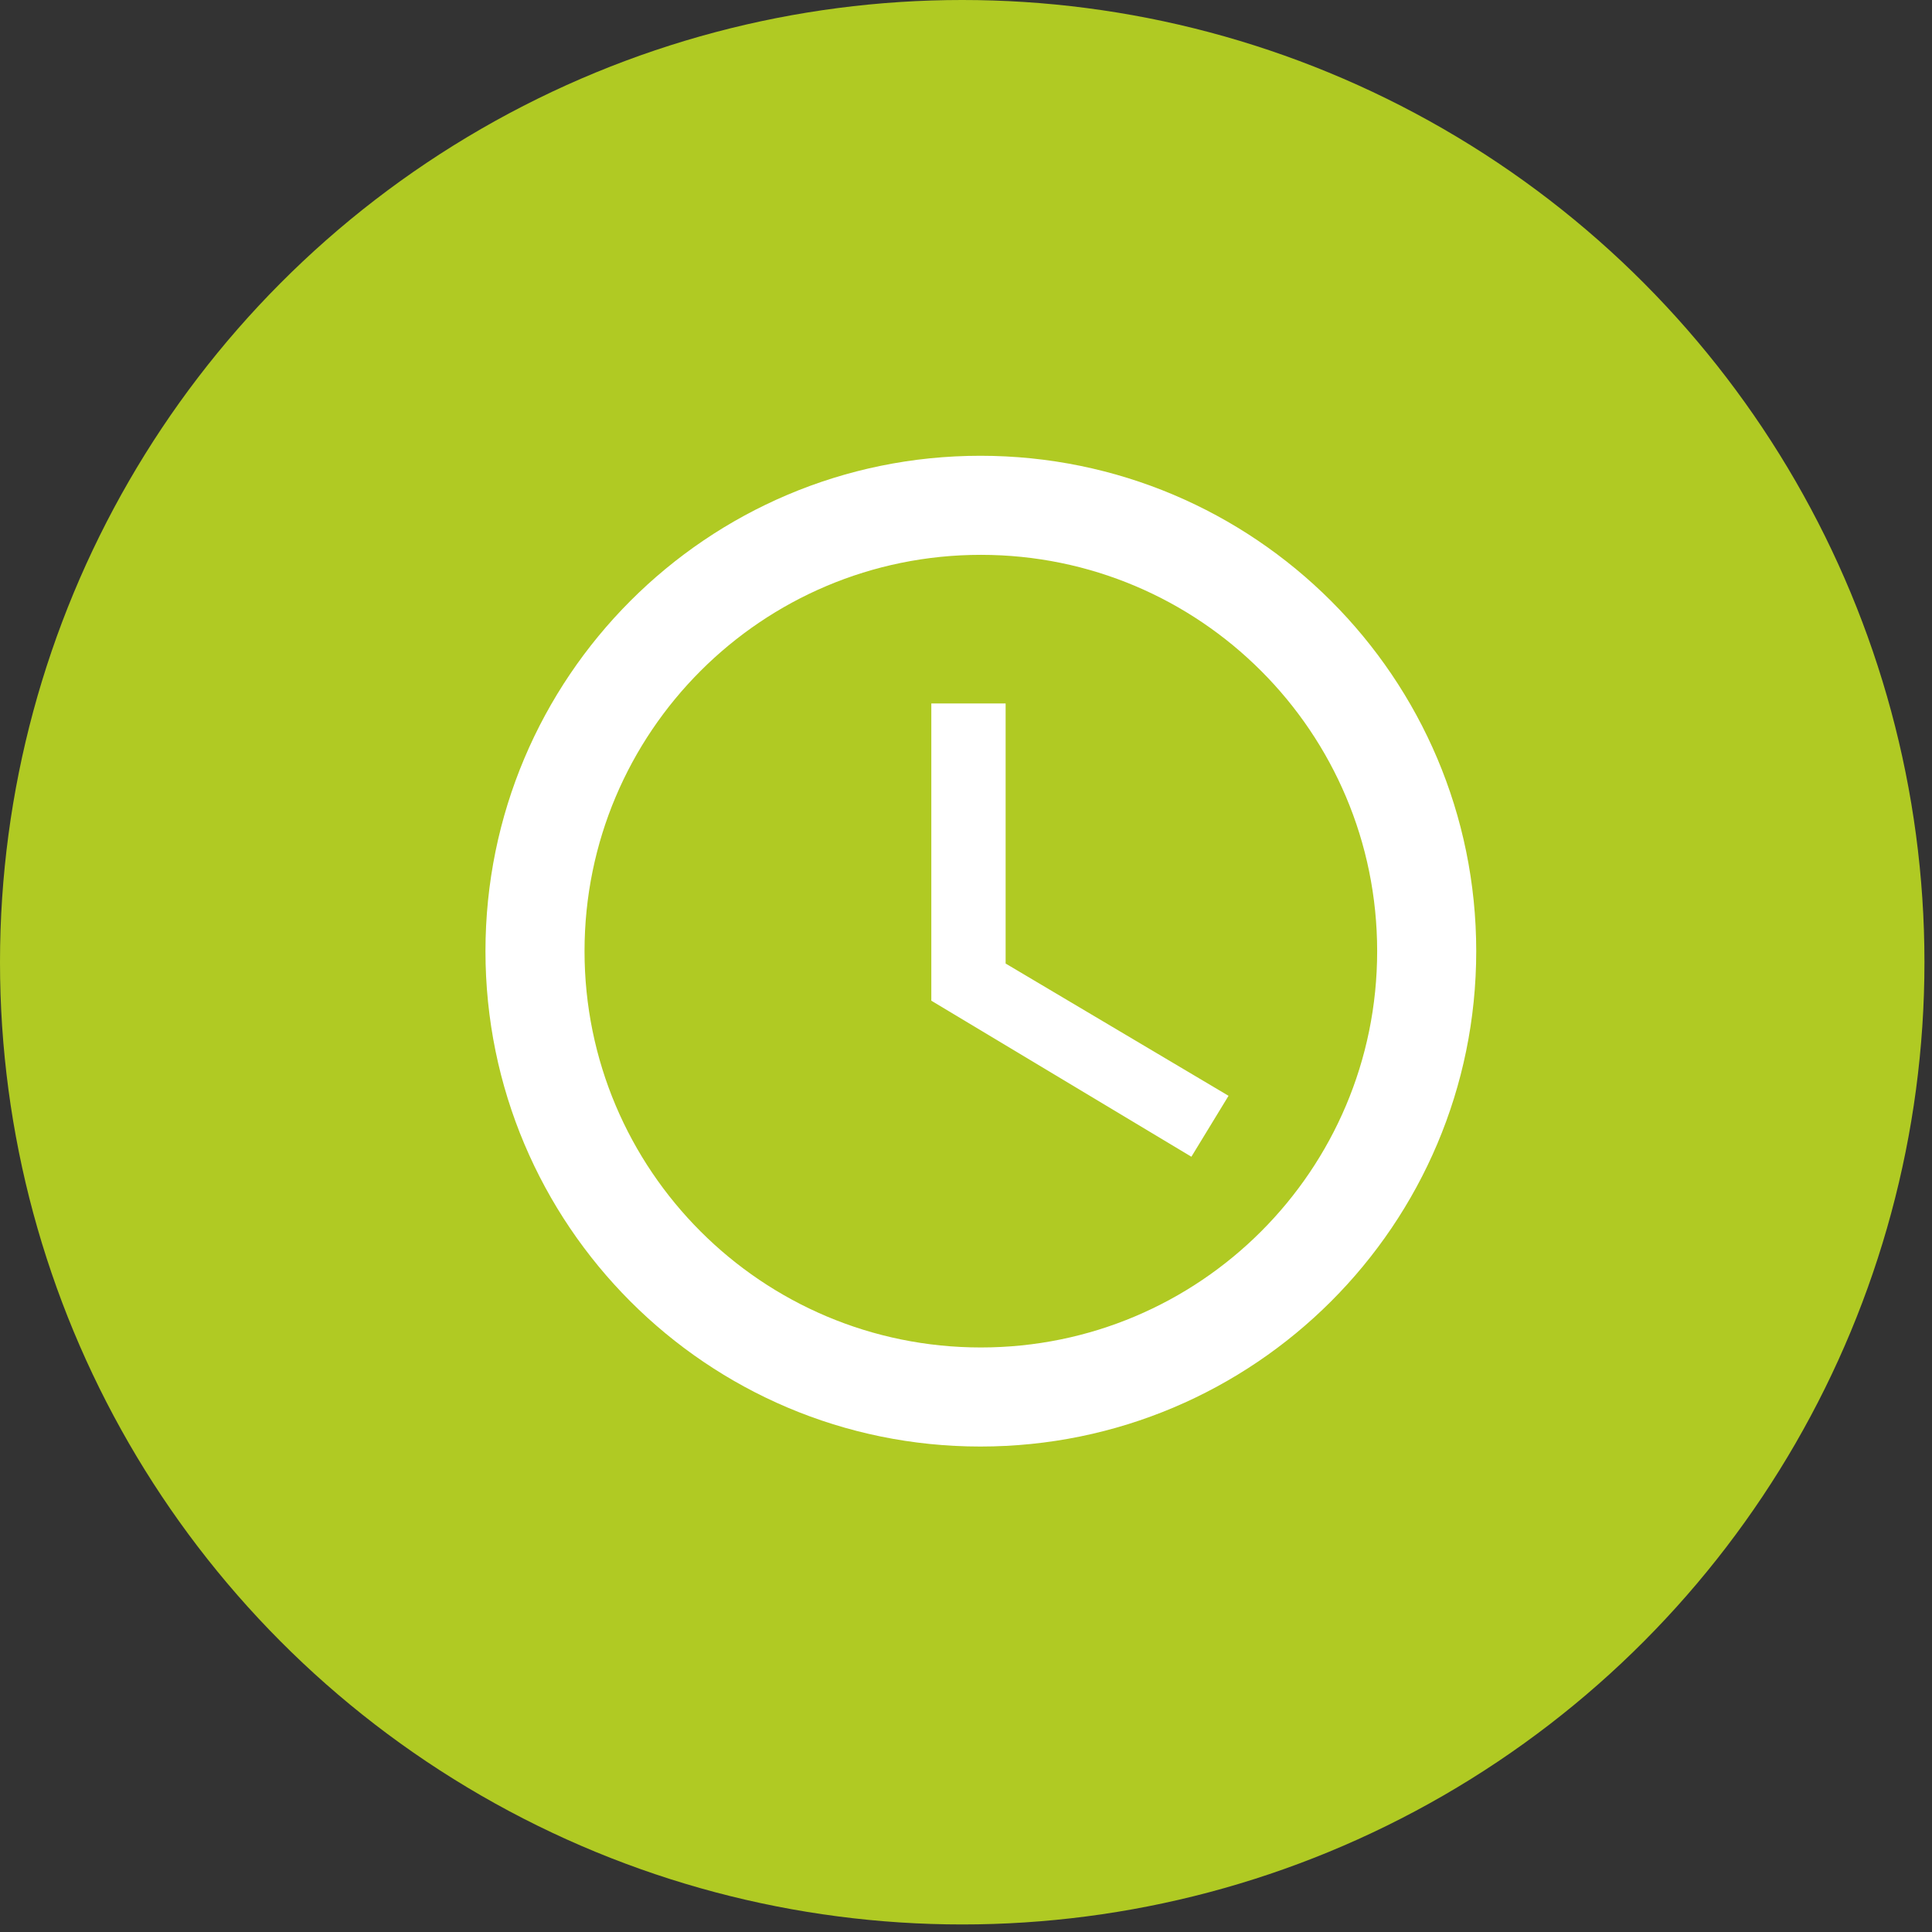 <?xml version="1.0" encoding="UTF-8"?> <svg xmlns="http://www.w3.org/2000/svg" width="65" height="65" viewBox="0 0 65 65" fill="none"><rect x="0" y="0" width="65" height="65" fill="#333333" stroke="none"/> <circle cx="32.373" cy="32.373" r="32.373" fill="#B0CA23"></circle> <path d="M32.983 15.334C23.783 15.334 16.333 22.801 16.333 32.001C16.333 41.201 23.783 48.667 32.983 48.667C42.2 48.667 49.666 41.201 49.666 32.001C49.666 22.801 42.2 15.334 32.983 15.334ZM33 45.334C25.633 45.334 19.666 39.367 19.666 32.001C19.666 24.634 25.633 18.667 33 18.667C40.366 18.667 46.333 24.634 46.333 32.001C46.333 39.367 40.366 45.334 33 45.334ZM33.833 23.667H31.333V33.667L40.083 38.917L41.333 36.867L33.833 32.417V23.667Z" fill="white"></path> </svg> 